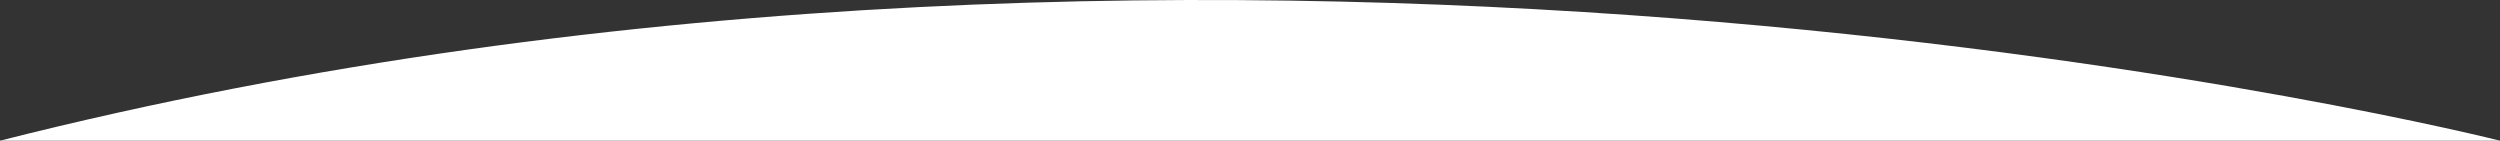 <!-- Generator: Adobe Illustrator 19.2.0, SVG Export Plug-In  -->
<svg version="1.1"
	 xmlns="http://www.w3.org/2000/svg" xmlns:xlink="http://www.w3.org/1999/xlink" xmlns:a="http://ns.adobe.com/AdobeSVGViewerExtensions/3.0/"
	 x="0px" y="0px" width="1200px" height="67.528px" viewBox="0 0 1200 67.528" style="enable-background:new 0 0 1200 67.528;"
	 xml:space="preserve">
<rect x="0" y="0" width="1200" height="67.528" fill="#333333" stroke="none"/>
<style type="text/css">
	.st0{fill:#FFFFFF;}
</style>
<defs>
</defs>
<path class="st0" d="M0,67.528h1200C1200,67.528,599.833-84.41,0,67.528z"/>
</svg>